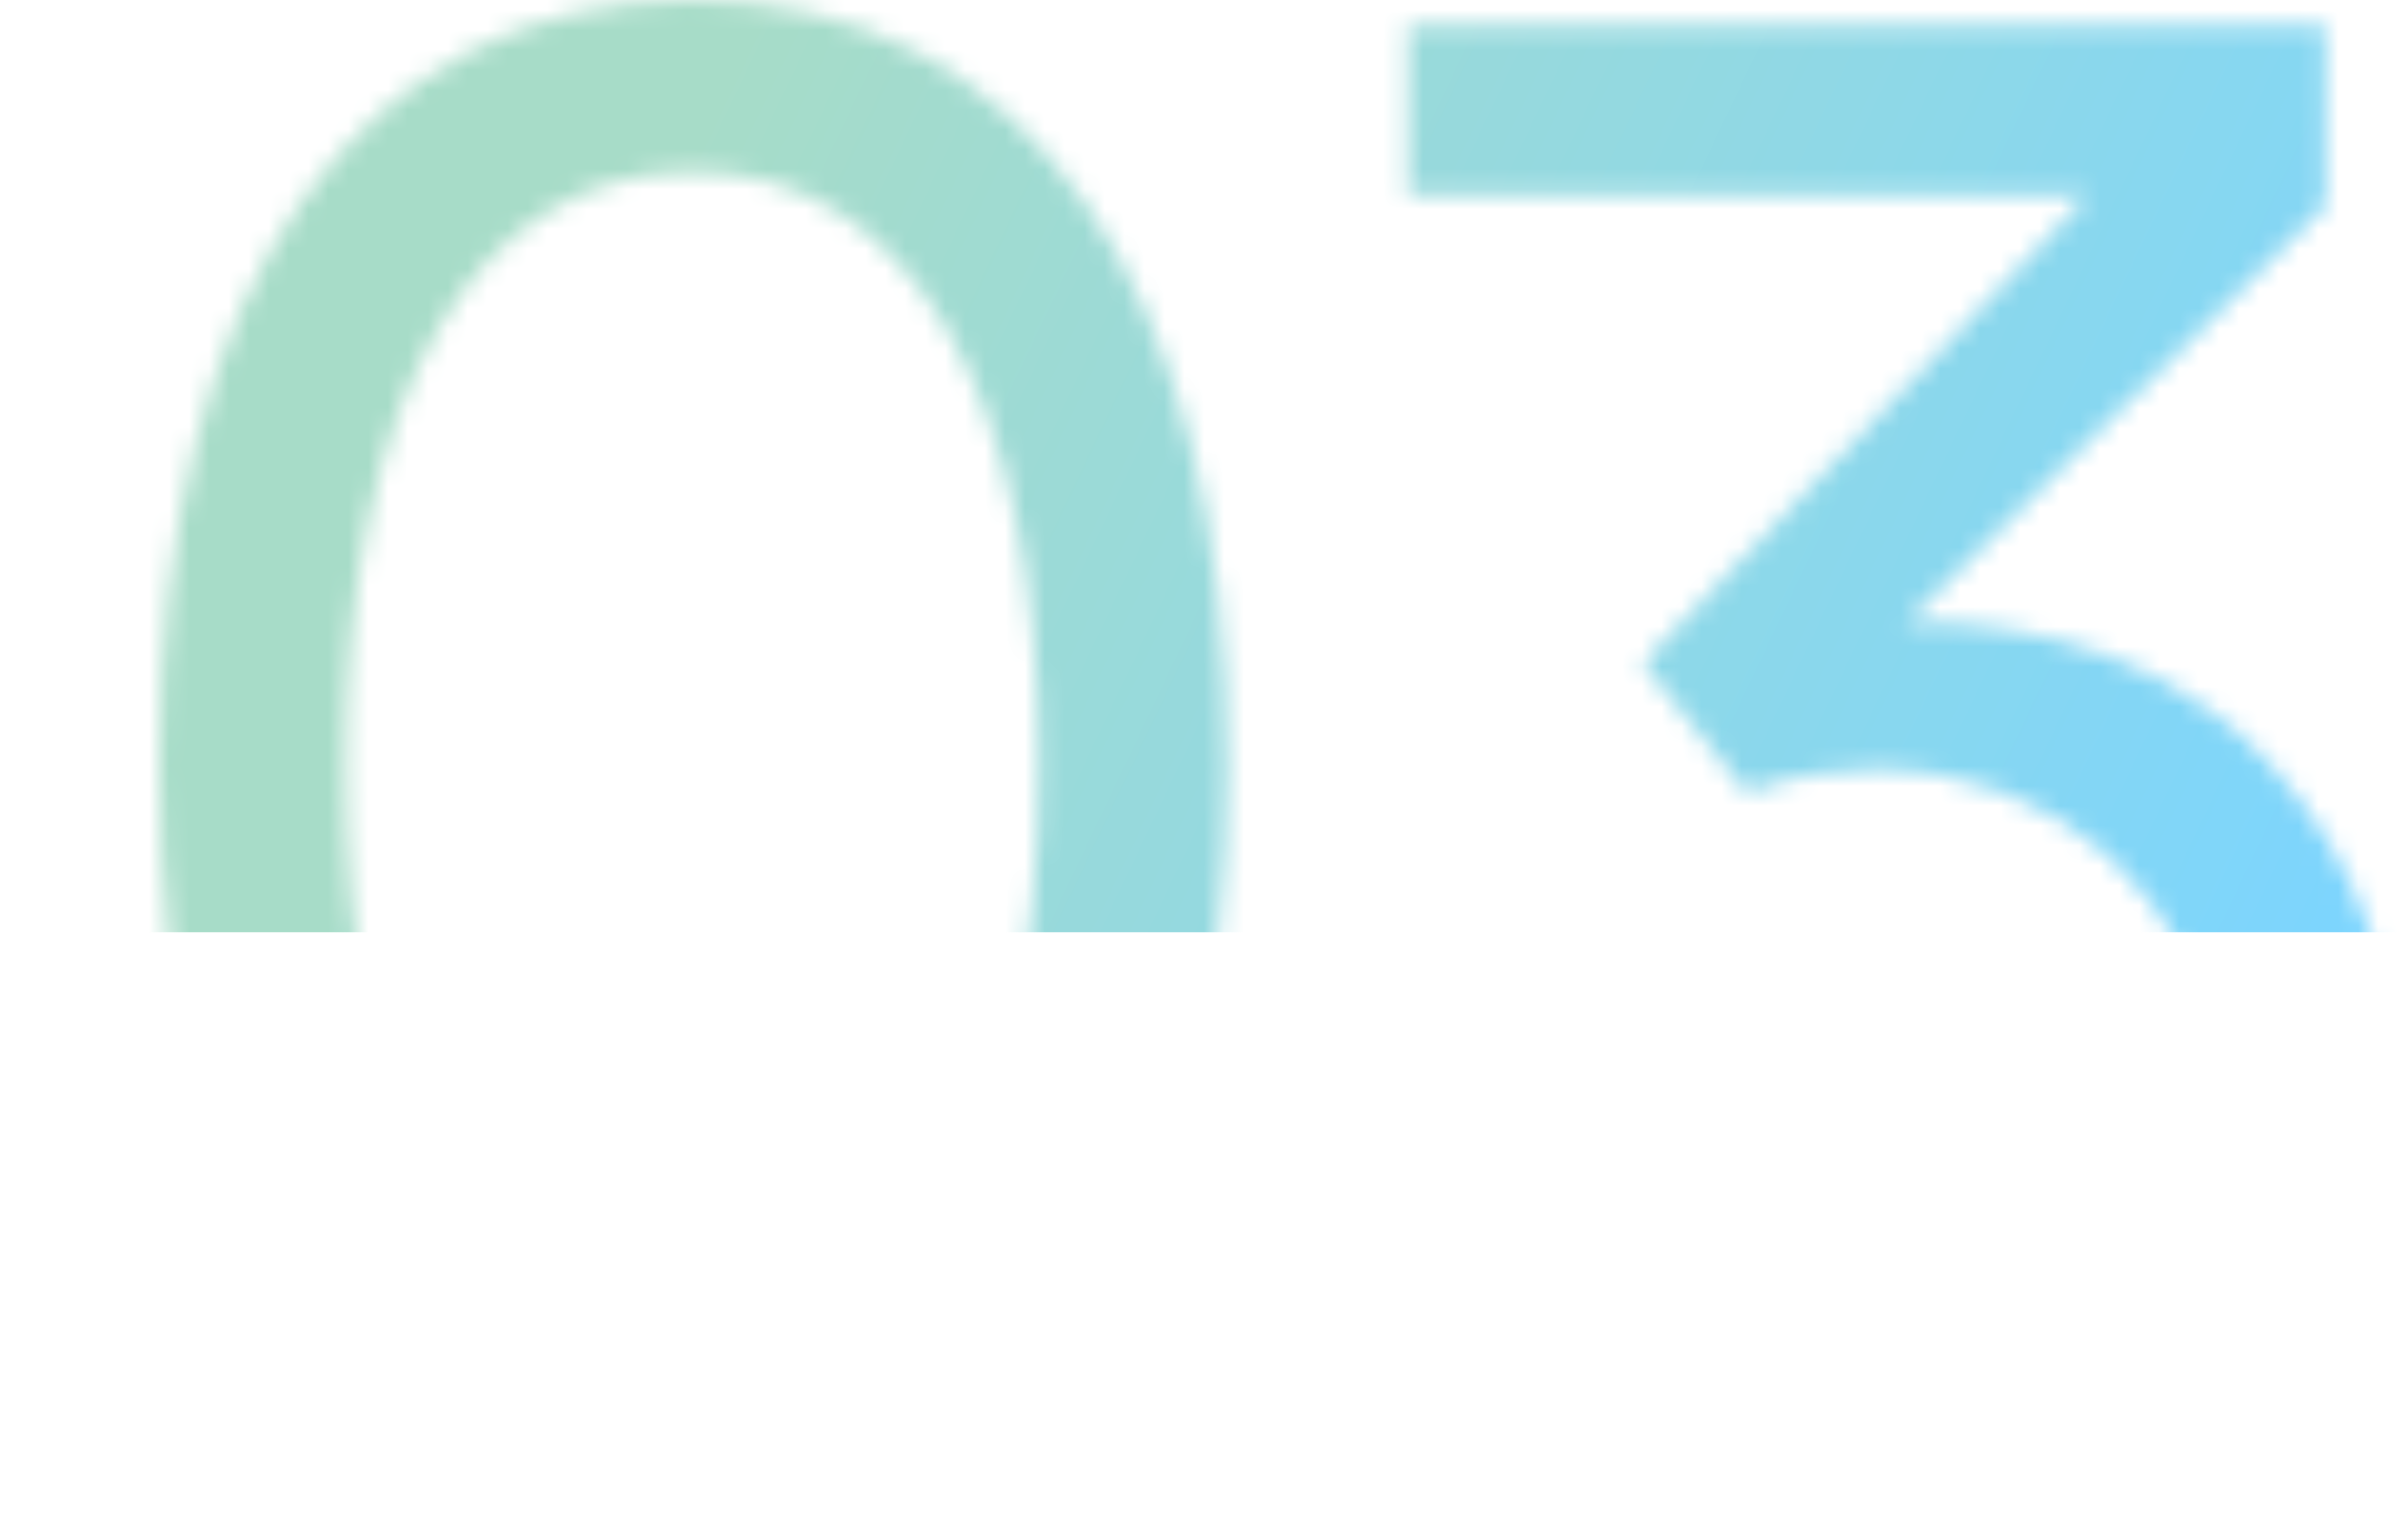 <svg xmlns="http://www.w3.org/2000/svg" width="121" height="77" viewBox="0 0 121 77" fill="none"><mask id="mask0_204_73" style="mask-type:alpha" maskUnits="userSpaceOnUse" x="8" y="0" width="113" height="77"><path d="M112.485 36.85C117.171 41.11 120.153 46.967 120.153 53.464C120.153 66.35 108.545 76.787 94.274 76.787C80.003 76.787 68.394 66.35 68.394 53.464H77.766C77.766 61.664 85.115 68.267 94.274 68.267C103.326 68.267 110.781 61.664 110.781 53.464C110.781 45.263 103.326 38.66 94.274 38.66C92.144 38.66 90.12 38.98 88.097 39.725L87.777 39.832L82.559 33.335L104.924 9.798H70.737V1.278H116.852V10.331L95.765 31.311C95.765 31.311 104.391 30.672 111.314 35.891C111.527 36.104 111.74 36.317 111.953 36.423C112.166 36.637 112.272 36.743 112.485 36.85Z" fill="black"></path><path d="M61.676 38.447C61.676 62.622 51.559 77 34.838 77C18.011 77 8 62.622 8 38.447C8 14.378 18.011 0 34.838 0C51.559 0 61.676 14.378 61.676 38.447ZM52.198 38.447C52.198 19.809 45.701 8.627 34.838 8.627C23.869 8.627 17.372 19.809 17.372 38.447C17.372 57.191 23.869 68.373 34.838 68.373C45.701 68.373 52.198 57.191 52.198 38.447Z" fill="black"></path></mask><g mask="url(#mask0_204_73)"><rect x="-45.989" y="-43" width="219.658" height="89.86" fill="url(#paint0_linear_204_73)"></rect></g><defs><linearGradient id="paint0_linear_204_73" x1="34.718" y1="6.922" x2="118.754" y2="46.86" gradientUnits="userSpaceOnUse"><stop stop-color="#A7DCC8"></stop><stop offset="1" stop-color="#7CD5FE"></stop></linearGradient></defs></svg>